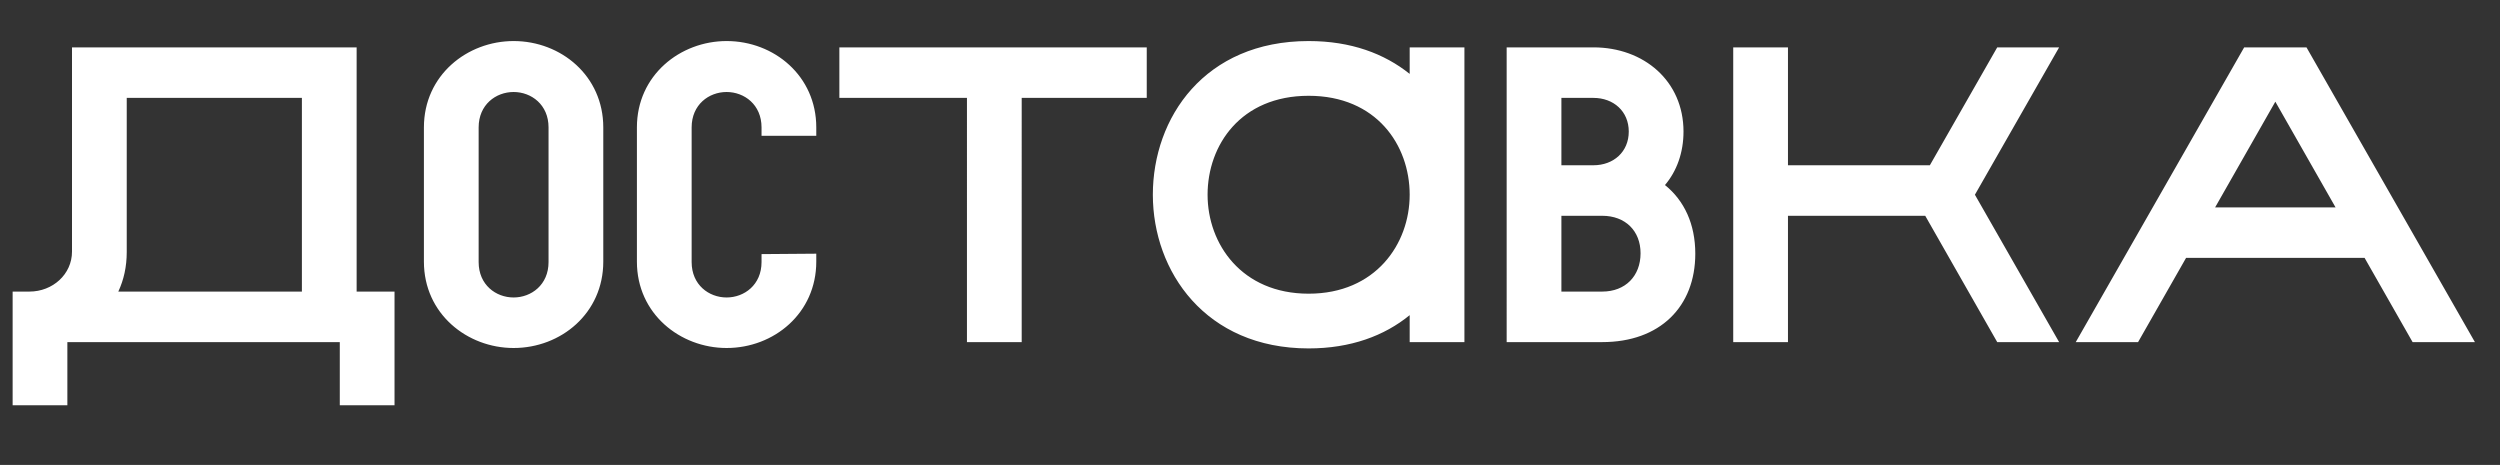 <svg xmlns="http://www.w3.org/2000/svg" width="285" height="53" fill="none"><rect width="100%" height="100%" fill="#333333" stroke="none"/><g clip-path="url(#a)"><path fill="#fff" d="M13.488 33.24h20.928V11.16H14.448v17.568c0 1.68-.336 3.168-.96 4.512Zm-5.28-4.56V5.4h32.448v27.84h4.32V46.2h-6.24V39H7.68v7.2H1.44V33.24h1.92c2.64 0 4.848-1.968 4.848-4.56Zm60.566-14.16v15.312c0 5.856-4.8 9.84-10.224 9.84-5.28 0-10.224-3.888-10.224-9.84V14.52c0-5.952 4.944-9.84 10.224-9.84 5.424 0 10.224 3.984 10.224 9.84Zm-6.24 15.36V14.52c0-2.592-1.968-4.032-3.984-4.032s-3.984 1.44-3.984 4.032v15.36c0 2.592 1.968 4.032 3.984 4.032s3.984-1.44 3.984-4.032Zm10.074-15.36c0-5.952 4.944-9.84 10.224-9.84 5.424 0 10.224 3.984 10.224 9.84v.96h-6.24v-.96c0-2.592-1.969-4.032-3.984-4.032-2.016 0-3.984 1.44-3.984 4.032v15.36c0 2.592 1.968 4.032 3.984 4.032s3.984-1.44 3.984-4.032v-.912l6.24-.048v.912c0 5.856-4.8 9.84-10.224 9.84-5.28 0-10.224-3.888-10.224-9.84V14.52Zm23.08-3.36V5.4h35.041v5.76h-14.256V39h-6.24V11.16H95.689Zm53.496-.24c-7.728 0-11.52 5.616-11.52 11.28 0 5.616 3.888 11.28 11.52 11.28s11.52-5.664 11.52-11.28c0-5.664-3.792-11.28-11.52-11.28ZM166.944 39h-6.24v-3.072c-2.88 2.352-6.72 3.792-11.52 3.792-11.76 0-17.76-8.784-17.76-17.52 0-8.784 5.904-17.52 17.76-17.52 4.848 0 8.64 1.44 11.52 3.744V5.4h6.24V39Zm4.815-33.6h9.888c5.76 0 10.272 3.84 10.272 9.6 0 2.4-.768 4.512-2.112 6.096 2.208 1.776 3.456 4.464 3.456 7.824 0 6.048-4.032 10.08-10.608 10.08h-10.896V5.4Zm9.888 5.76h-3.648v7.68h3.648c2.304 0 4.032-1.536 4.032-3.84s-1.728-3.84-4.032-3.84Zm1.008 22.08c2.64 0 4.368-1.776 4.368-4.368 0-2.544-1.728-4.272-4.368-4.272h-4.656v8.64h4.656ZM197.588 39V5.4h6.24v13.44h16.176l7.68-13.44h7.056l-9.6 16.8 9.6 16.8h-7.056l-8.208-14.4h-15.648V39h-6.24ZM262.94 5.4l19.2 33.6h-7.104l-5.472-9.6h-20.352L243.74 39h-7.104l19.2-33.6h7.104Zm-10.416 18.24h13.728l-6.864-12.048-6.864 12.048Z"/></g><defs><clipPath id="a"><path fill="#fff" d="M0 0h285v53H0z"/></clipPath></defs></svg>
